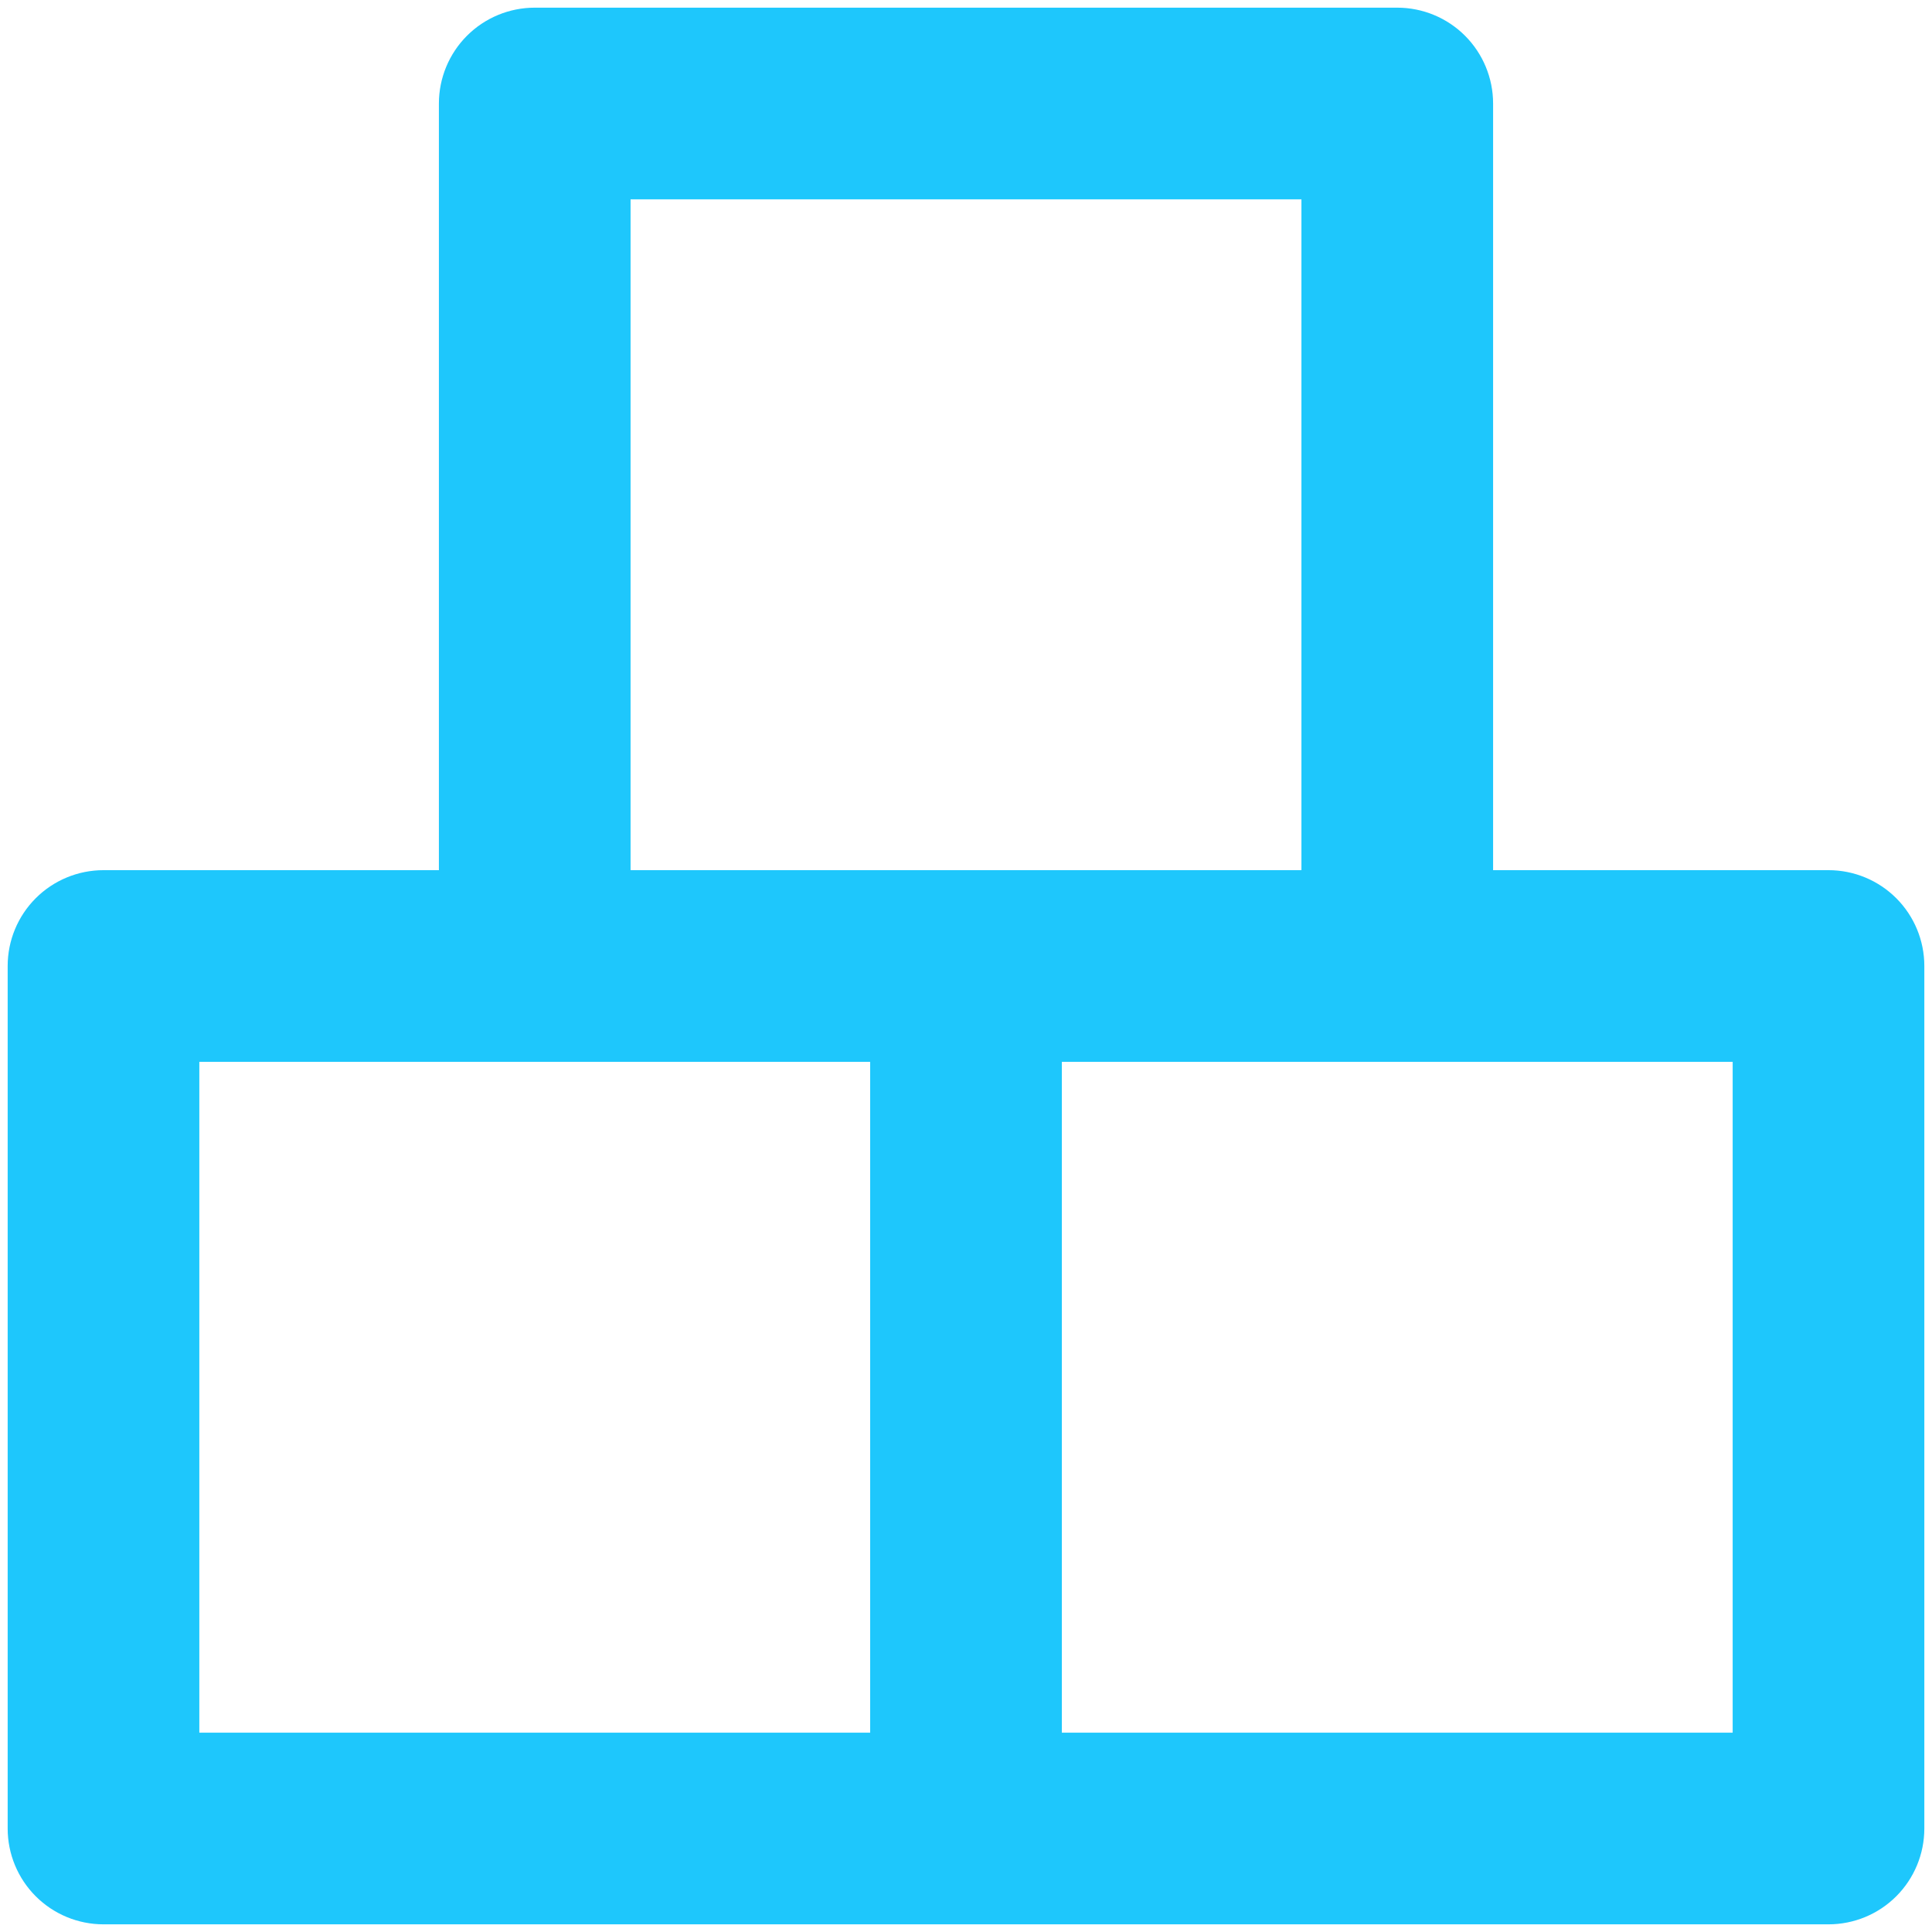 <svg width="63" height="63" viewBox="0 0 63 63" fill="none" xmlns="http://www.w3.org/2000/svg">
<path d="M59.625 28.375H48.688V3.375C48.688 2.546 48.358 1.751 47.772 1.165C47.186 0.579 46.391 0.25 45.562 0.25H17.438C16.609 0.25 15.814 0.579 15.228 1.165C14.642 1.751 14.312 2.546 14.312 3.375V28.375H3.375C2.546 28.375 1.751 28.704 1.165 29.29C0.579 29.876 0.25 30.671 0.25 31.5V59.625C0.25 60.454 0.579 61.249 1.165 61.835C1.751 62.421 2.546 62.75 3.375 62.75H59.625C60.454 62.75 61.249 62.421 61.835 61.835C62.421 61.249 62.75 60.454 62.75 59.625V31.5C62.75 30.671 62.421 29.876 61.835 29.29C61.249 28.704 60.454 28.375 59.625 28.375ZM28.375 56.5H6.5V34.625H28.375V56.5ZM20.562 28.375V6.5H42.438V28.375H20.562ZM56.5 56.5H34.625V34.625H56.5V56.5Z" fill="#1EC7FC"/>
</svg>
